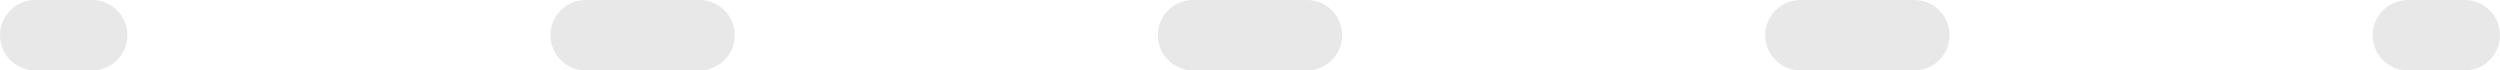 <?xml version="1.0" encoding="UTF-8"?> <svg xmlns="http://www.w3.org/2000/svg" width="284" height="8" viewBox="0 0 284 8" fill="none"> <path fill-rule="evenodd" clip-rule="evenodd" d="M-3.49691e-07 4C-1.56562e-07 1.791 1.791 1.56562e-07 4 3.49691e-07L10.469 9.15207e-07C12.678 1.10834e-06 14.469 1.791 14.469 4C14.469 6.209 12.678 8 10.469 8L4 8C1.791 8 -5.4282e-07 6.209 -3.49691e-07 4ZM62.531 4C62.531 1.791 64.322 5.62322e-06 66.531 5.81635e-06L79.469 6.94738e-06C81.678 7.14051e-06 83.469 1.791 83.469 4C83.469 6.209 81.678 8 79.469 8L66.531 8C64.322 8 62.531 6.209 62.531 4ZM131.531 4C131.531 1.791 133.322 1.16554e-05 135.531 1.18485e-05L148.469 1.29796e-05C150.678 1.31727e-05 152.469 1.791 152.469 4C152.469 6.209 150.678 8 148.469 8L135.531 8C133.322 8 131.531 6.209 131.531 4ZM200.531 4C200.531 1.791 202.322 1.76876e-05 204.531 1.78807e-05L217.469 1.90117e-05C219.678 1.92049e-05 221.469 1.791 221.469 4C221.469 6.209 219.678 8 217.469 8L204.531 8C202.322 8 200.531 6.209 200.531 4ZM269.531 4C269.531 1.791 271.322 2.37197e-05 273.531 2.39129e-05L280 2.44784e-05C282.209 2.46715e-05 284 1.791 284 4C284 6.209 282.209 8 280 8L273.531 8C271.322 8 269.531 6.209 269.531 4Z" fill="#E8E8E8"></path> </svg> 